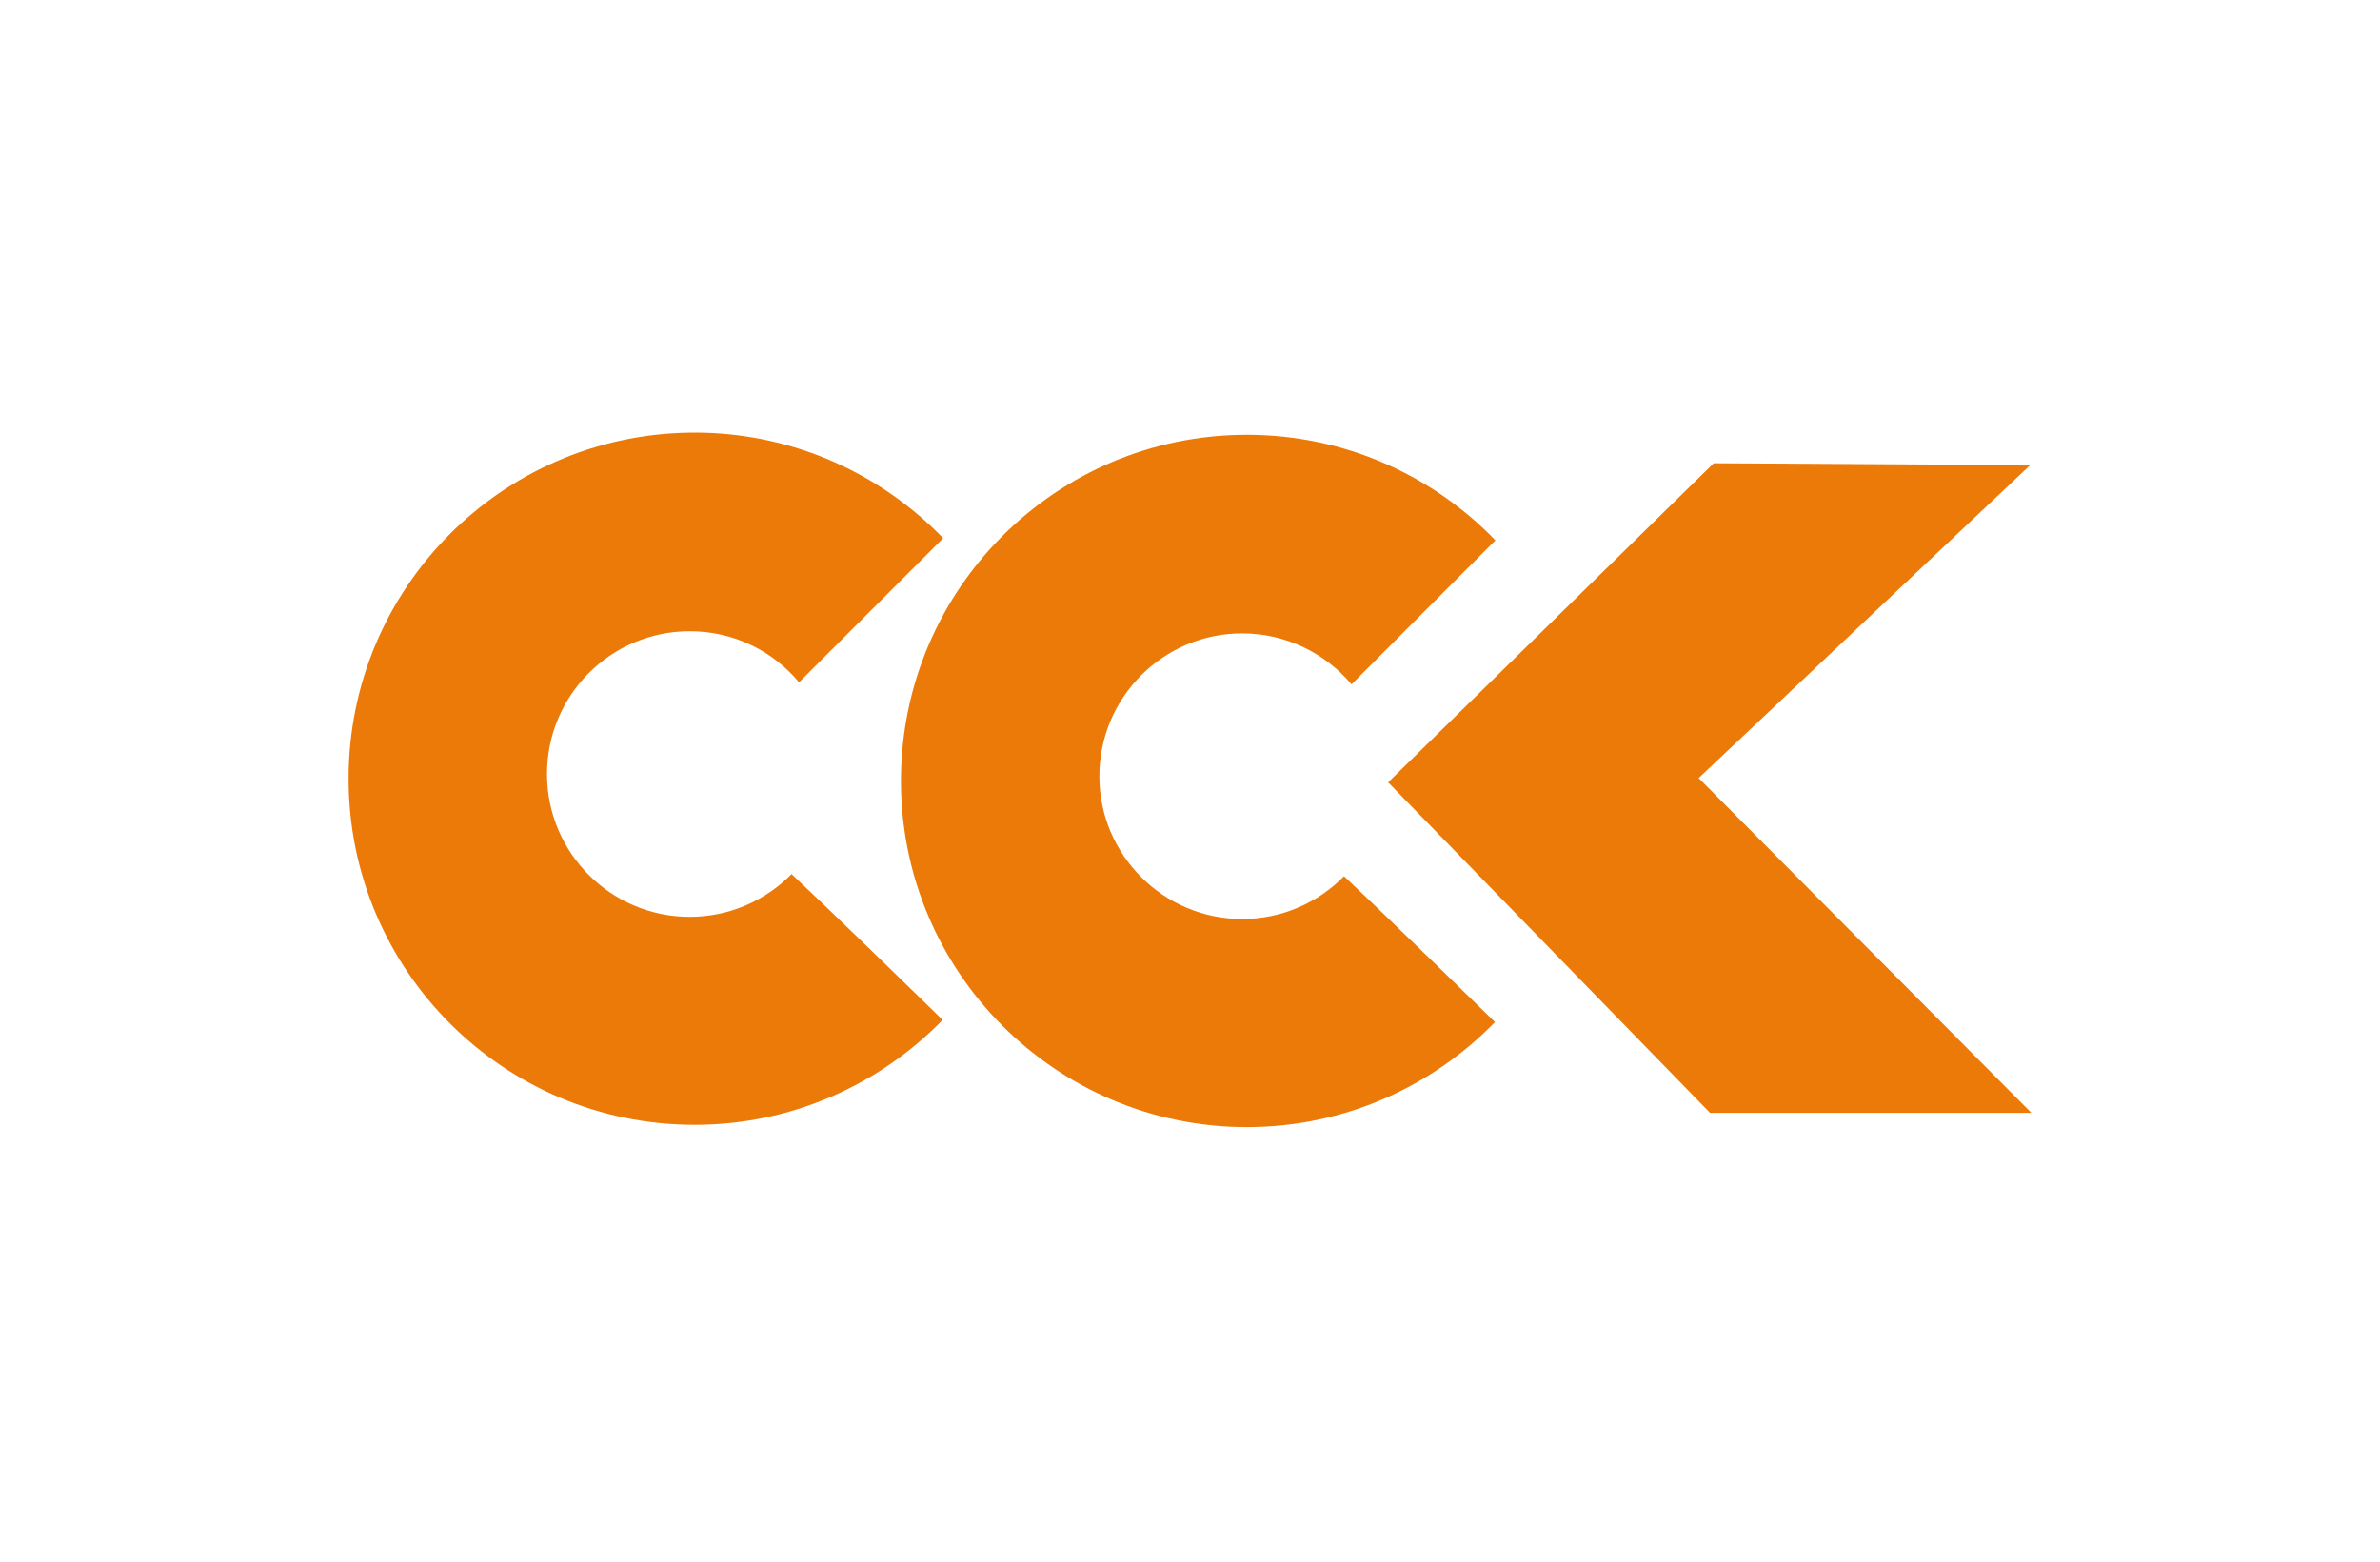 <svg xmlns="http://www.w3.org/2000/svg" width="198" height="130" viewBox="0 0 198 130" fill="none">
    <rect width="198" height="130" fill="white"/>
    <path d="M65.852 72.727C63.699 74.914 60.699 76.286 57.386 76.286C50.828 76.286 45.507 70.965 45.507 64.404C45.507 57.833 50.828 52.523 57.386 52.523C61.033 52.523 64.301 54.163 66.476 56.773L78.466 44.78C73.336 39.481 66.197 36.134 58.267 36H57.442C41.693 36.19 29 49.008 29 64.795C29 80.693 41.882 93.59 57.788 93.59C65.885 93.59 73.191 90.232 78.422 84.865C74.83 81.351 68.551 75.249 65.852 72.727Z" fill="#EC7A08"/>
    <path d="M111.816 72.906C109.663 75.092 106.674 76.465 103.339 76.465C96.792 76.465 91.46 71.143 91.46 64.583C91.46 58.023 96.792 52.701 103.339 52.701C106.986 52.701 110.254 54.352 112.44 56.941L124.408 44.959C119.188 39.548 111.849 36.178 103.729 36.178C87.835 36.178 74.953 49.064 74.953 64.973C74.953 80.86 87.835 93.78 103.729 93.78C111.827 93.78 119.143 90.421 124.374 85.044C120.783 81.53 114.504 75.427 111.816 72.906Z" fill="#EC7A08"/>
    <path d="M115.485 65.096L142.566 38.544L168.9 38.7L141.317 64.739L169 92.597H142.265L115.485 65.096Z" fill="#EC7A08"/>
</svg>